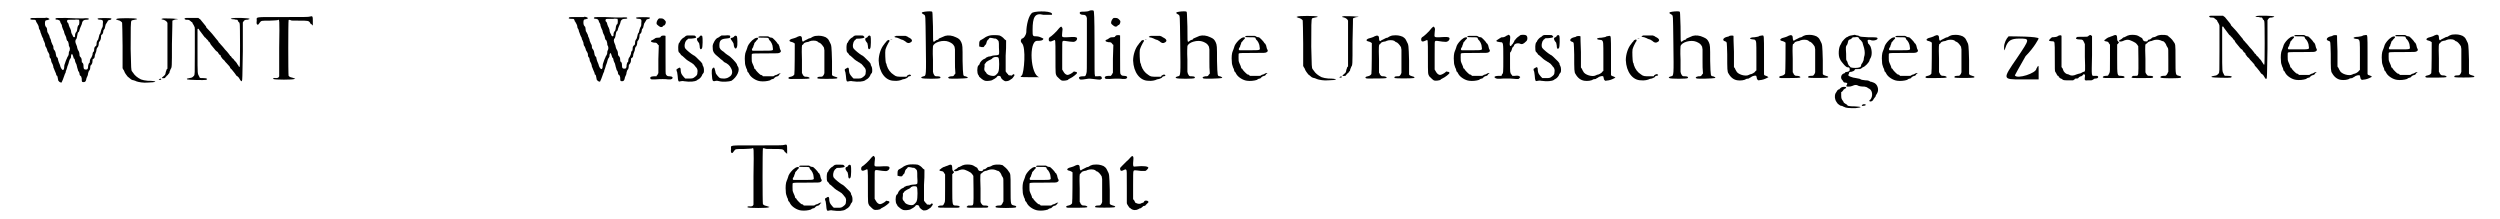<?xml version='1.0' encoding='utf-8'?>
<svg xmlns="http://www.w3.org/2000/svg" xmlns:xlink="http://www.w3.org/1999/xlink" width="548px" height="48px" viewBox="0 0 5483 488" version="1.1">
<defs>
<path id="gl21261" d="M 57 27 C 57 27 50 27 41 27 C 27 27 25 27 24 28 C 22 30 24 31 30 31 C 36 31 35 31 37 37 C 38 37 39 39 39 40 C 40 41 41 43 42 46 C 42 49 43 52 44 53 C 45 54 46 57 46 59 C 47 61 48 64 49 67 C 50 69 51 72 52 73 C 52 75 53 78 54 79 C 55 81 55 82 56 84 C 56 87 57 89 57 90 C 60 94 60 96 61 98 C 61 100 62 102 63 103 C 64 105 65 106 66 109 C 66 114 66 115 69 118 C 69 119 70 121 70 123 C 70 125 72 128 73 130 C 74 132 75 136 75 138 C 76 139 77 143 78 145 C 79 148 81 151 81 152 C 81 154 81 155 82 155 C 84 156 84 158 85 163 C 85 165 86 168 87 168 C 88 170 91 171 93 171 C 94 169 98 160 99 156 C 100 153 101 150 102 149 C 102 147 103 144 104 142 C 105 139 106 136 106 135 C 107 133 108 130 109 127 C 109 125 111 121 111 120 C 112 119 113 117 114 115 C 114 113 114 110 115 109 C 115 108 115 108 116 107 C 116 108 117 108 117 108 C 118 109 118 111 119 113 C 120 115 120 117 120 117 C 121 117 123 119 123 123 C 124 126 125 129 126 130 C 127 132 127 135 128 138 C 129 141 130 144 130 145 C 132 147 133 150 133 151 C 133 154 134 155 135 156 C 137 157 137 158 138 162 C 138 169 138 170 142 170 C 145 170 147 169 148 164 C 148 162 149 160 150 158 C 151 156 152 154 152 151 C 153 148 153 147 154 145 C 156 144 157 140 157 137 C 157 134 157 133 159 132 C 161 129 162 127 162 123 C 162 119 162 119 164 118 C 166 117 167 115 167 111 C 167 110 168 108 169 105 C 170 103 171 100 171 97 C 172 94 172 93 174 92 C 175 90 176 87 176 83 C 176 81 177 80 178 79 C 180 76 181 73 181 69 C 181 66 181 65 183 64 C 184 64 186 60 186 57 C 186 55 187 53 189 51 C 189 50 190 48 191 43 C 191 42 192 40 193 39 C 194 37 195 36 196 34 C 196 33 197 32 202 31 C 204 31 204 29 204 28 C 202 27 175 27 174 28 C 172 30 175 31 181 31 C 185 32 186 33 185 40 C 185 45 185 46 184 48 C 183 49 182 52 181 55 C 180 58 180 61 179 62 C 177 64 177 66 176 70 C 175 73 175 75 174 76 C 172 78 171 81 171 85 C 171 88 171 88 169 90 C 167 91 167 92 166 94 C 166 98 165 102 165 102 C 163 102 162 106 162 109 C 161 112 160 114 159 116 C 157 118 156 121 156 124 C 156 126 156 127 154 128 C 153 130 152 133 152 138 C 151 141 151 142 147 142 C 144 142 142 141 142 136 C 142 132 142 130 140 127 C 138 126 138 126 138 123 C 138 118 137 116 135 114 C 133 112 133 111 133 109 C 133 105 132 102 130 99 C 129 98 129 96 128 94 C 128 92 127 89 126 87 C 123 81 123 76 126 74 C 127 72 127 71 128 66 C 129 61 129 60 130 59 C 132 58 132 57 133 54 C 133 52 135 49 135 48 C 136 46 137 43 138 41 C 139 34 142 31 148 31 C 153 31 155 30 153 28 C 151 28 148 27 141 28 C 127 28 127 28 103 27 C 83 27 81 27 80 28 C 78 30 80 31 85 31 C 86 32 87 32 88 32 C 89 33 89 34 90 35 C 90 36 91 39 92 40 C 93 41 94 43 94 46 C 95 49 96 52 97 54 C 98 55 99 58 99 60 C 100 63 101 66 102 67 C 103 69 104 72 104 74 C 105 76 105 78 106 78 C 108 79 108 82 109 85 C 109 87 109 90 111 92 C 111 93 111 95 112 96 C 111 97 111 99 111 100 C 109 102 109 106 109 108 C 108 111 108 112 106 114 C 106 115 105 117 104 119 C 103 121 102 124 101 127 C 100 130 99 132 99 135 C 99 140 98 143 96 143 C 94 143 91 138 90 134 C 90 132 88 129 87 126 C 86 123 85 120 85 119 C 85 117 84 115 82 114 C 81 112 81 111 80 106 C 80 104 79 102 78 100 C 76 98 75 96 75 95 C 75 93 75 89 73 87 C 72 85 71 82 70 80 C 70 78 69 75 68 73 C 67 72 66 69 66 67 C 65 65 64 63 63 61 C 62 60 61 58 61 55 C 61 52 60 50 60 49 C 57 46 56 44 56 39 C 56 34 57 32 60 32 C 62 32 66 30 66 30 C 67 28 58 25 57 27 M 132 31 C 133 33 133 43 131 43 C 130 43 128 48 128 52 C 127 57 127 57 126 58 C 124 60 123 63 123 66 C 124 70 120 72 118 67 C 118 66 117 64 116 63 C 115 61 114 58 114 55 C 113 52 112 49 111 48 C 111 47 109 44 109 42 C 108 39 108 38 106 37 C 105 35 105 33 106 32 C 106 31 110 31 115 31 C 120 31 123 31 123 31 C 124 30 130 31 132 31 z" fill="black"/><!-- width=213 height=181 -->
<path id="gl21504" d="M 39 21 C 36 22 37 22 42 24 C 45 24 51 28 51 30 C 51 31 52 54 52 81 C 52 98 52 114 52 131 C 53 133 54 135 55 136 C 56 139 58 143 59 144 C 60 145 61 147 62 148 C 63 149 64 151 65 151 C 67 153 69 154 71 156 C 73 157 75 158 77 158 C 79 159 81 159 82 160 C 87 162 99 164 108 163 C 115 163 125 162 125 161 C 125 160 118 159 108 159 C 100 158 99 158 93 156 C 85 152 79 147 76 142 C 75 141 74 139 73 138 C 71 135 71 133 70 88 C 70 42 70 26 72 25 C 73 24 75 24 79 23 C 84 22 85 22 84 21 C 81 19 41 19 39 21 M 143 20 C 137 21 137 22 143 23 C 147 24 151 27 152 30 C 152 31 152 54 152 81 C 152 98 152 115 152 132 C 151 133 151 133 150 134 C 150 136 148 139 148 141 C 147 145 148 145 142 150 C 138 153 139 154 146 153 C 147 153 147 151 148 151 C 148 150 149 149 150 149 C 150 148 151 147 153 146 C 153 145 154 144 156 142 C 156 142 157 140 157 138 C 158 136 159 134 159 133 C 162 129 162 130 162 77 C 163 39 163 26 163 25 C 165 24 169 22 173 22 C 177 22 175 21 171 21 C 164 20 147 20 143 20 M 133 156 C 132 156 133 157 135 157 C 137 157 139 156 138 155 C 138 154 135 154 133 156 z" fill="black"/><!-- width=189 height=175 -->
<path id="gl17920" d="M 11 18 C 6 18 6 21 10 22 C 14 22 18 22 19 24 C 21 25 22 27 23 27 C 24 28 25 28 25 30 C 25 30 27 33 28 35 C 30 39 30 39 30 43 C 30 46 30 69 30 94 C 30 145 30 144 28 147 C 24 151 24 151 18 152 C 13 153 11 153 13 155 C 14 156 52 157 55 156 C 60 154 57 152 48 152 C 41 152 41 152 40 149 C 36 141 36 147 36 93 C 36 66 36 43 36 43 C 37 41 39 42 40 45 C 42 48 45 52 52 61 C 54 62 55 63 55 64 C 56 64 57 66 57 66 C 58 66 58 67 60 69 C 60 70 61 71 61 71 C 62 71 63 72 64 74 C 64 75 66 78 67 79 C 70 83 74 87 76 90 C 77 91 79 93 81 94 C 82 96 84 99 85 100 C 87 100 88 102 88 104 C 89 105 90 107 91 108 C 91 109 94 111 96 113 C 97 115 99 117 100 118 C 106 124 107 126 108 127 C 108 127 109 129 109 130 C 110 130 112 133 114 135 C 118 140 122 145 123 147 C 124 147 124 148 125 148 C 126 149 127 150 128 151 C 129 153 130 154 131 156 C 133 159 134 160 135 158 C 136 156 136 153 137 92 C 137 70 137 49 137 28 C 138 27 138 26 139 25 C 141 22 144 22 147 22 C 150 21 152 21 152 20 C 152 18 116 17 112 19 C 108 20 111 21 118 21 C 120 22 123 22 124 22 C 125 22 125 23 126 24 C 126 25 127 27 129 28 C 129 29 130 30 130 31 C 131 33 131 126 130 127 C 129 127 128 127 127 124 C 126 123 124 120 123 118 C 121 115 118 113 117 111 C 117 110 115 109 114 108 C 114 108 113 107 112 106 C 112 105 111 104 110 103 C 109 103 108 102 108 101 C 106 99 105 96 97 88 C 91 80 88 78 86 75 C 84 73 83 72 83 72 C 83 71 81 68 78 65 C 69 54 67 51 61 45 C 56 40 55 39 55 37 C 54 36 48 28 42 21 C 40 20 39 19 38 18 C 34 18 30 18 26 18 C 19 18 13 18 11 18 z" fill="black"/><!-- width=163 height=169 -->
<path id="gl17921" d="M 132 37 C 130 38 118 38 73 38 C 7 38 14 37 14 46 C 13 52 14 55 16 55 C 18 55 18 54 21 50 C 24 46 24 46 43 46 C 52 46 57 45 60 45 C 65 43 65 38 64 107 C 64 147 64 168 64 170 C 63 173 61 174 57 174 C 52 173 49 175 51 176 C 53 178 96 178 98 176 C 99 176 99 175 100 175 C 99 175 99 175 99 175 C 97 174 95 174 93 173 C 88 172 87 171 85 169 C 84 166 84 48 85 45 C 85 44 87 44 90 45 C 90 46 94 46 108 46 C 128 46 130 46 133 51 C 133 52 135 54 136 54 C 137 55 138 56 139 57 C 139 58 139 54 139 49 C 139 36 139 35 132 37 z" fill="black"/><!-- width=152 height=188 -->
<path id="gl21261" d="M 57 27 C 57 27 50 27 41 27 C 27 27 25 27 24 28 C 22 30 24 31 30 31 C 36 31 35 31 37 37 C 38 37 39 39 39 40 C 40 41 41 43 42 46 C 42 49 43 52 44 53 C 45 54 46 57 46 59 C 47 61 48 64 49 67 C 50 69 51 72 52 73 C 52 75 53 78 54 79 C 55 81 55 82 56 84 C 56 87 57 89 57 90 C 60 94 60 96 61 98 C 61 100 62 102 63 103 C 64 105 65 106 66 109 C 66 114 66 115 69 118 C 69 119 70 121 70 123 C 70 125 72 128 73 130 C 74 132 75 136 75 138 C 76 139 77 143 78 145 C 79 148 81 151 81 152 C 81 154 81 155 82 155 C 84 156 84 158 85 163 C 85 165 86 168 87 168 C 88 170 91 171 93 171 C 94 169 98 160 99 156 C 100 153 101 150 102 149 C 102 147 103 144 104 142 C 105 139 106 136 106 135 C 107 133 108 130 109 127 C 109 125 111 121 111 120 C 112 119 113 117 114 115 C 114 113 114 110 115 109 C 115 108 115 108 116 107 C 116 108 117 108 117 108 C 118 109 118 111 119 113 C 120 115 120 117 120 117 C 121 117 123 119 123 123 C 124 126 125 129 126 130 C 127 132 127 135 128 138 C 129 141 130 144 130 145 C 132 147 133 150 133 151 C 133 154 134 155 135 156 C 137 157 137 158 138 162 C 138 169 138 170 142 170 C 145 170 147 169 148 164 C 148 162 149 160 150 158 C 151 156 152 154 152 151 C 153 148 153 147 154 145 C 156 144 157 140 157 137 C 157 134 157 133 159 132 C 161 129 162 127 162 123 C 162 119 162 119 164 118 C 166 117 167 115 167 111 C 167 110 168 108 169 105 C 170 103 171 100 171 97 C 172 94 172 93 174 92 C 175 90 176 87 176 83 C 176 81 177 80 178 79 C 180 76 181 73 181 69 C 181 66 181 65 183 64 C 184 64 186 60 186 57 C 186 55 187 53 189 51 C 189 50 190 48 191 43 C 191 42 192 40 193 39 C 194 37 195 36 196 34 C 196 33 197 32 202 31 C 204 31 204 29 204 28 C 202 27 175 27 174 28 C 172 30 175 31 181 31 C 185 32 186 33 185 40 C 185 45 185 46 184 48 C 183 49 182 52 181 55 C 180 58 180 61 179 62 C 177 64 177 66 176 70 C 175 73 175 75 174 76 C 172 78 171 81 171 85 C 171 88 171 88 169 90 C 167 91 167 92 166 94 C 166 98 165 102 165 102 C 163 102 162 106 162 109 C 161 112 160 114 159 116 C 157 118 156 121 156 124 C 156 126 156 127 154 128 C 153 130 152 133 152 138 C 151 141 151 142 147 142 C 144 142 142 141 142 136 C 142 132 142 130 140 127 C 138 126 138 126 138 123 C 138 118 137 116 135 114 C 133 112 133 111 133 109 C 133 105 132 102 130 99 C 129 98 129 96 128 94 C 128 92 127 89 126 87 C 123 81 123 76 126 74 C 127 72 127 71 128 66 C 129 61 129 60 130 59 C 132 58 132 57 133 54 C 133 52 135 49 135 48 C 136 46 137 43 138 41 C 139 34 142 31 148 31 C 153 31 155 30 153 28 C 151 28 148 27 141 28 C 127 28 127 28 103 27 C 83 27 81 27 80 28 C 78 30 80 31 85 31 C 86 32 87 32 88 32 C 89 33 89 34 90 35 C 90 36 91 39 92 40 C 93 41 94 43 94 46 C 95 49 96 52 97 54 C 98 55 99 58 99 60 C 100 63 101 66 102 67 C 103 69 104 72 104 74 C 105 76 105 78 106 78 C 108 79 108 82 109 85 C 109 87 109 90 111 92 C 111 93 111 95 112 96 C 111 97 111 99 111 100 C 109 102 109 106 109 108 C 108 111 108 112 106 114 C 106 115 105 117 104 119 C 103 121 102 124 101 127 C 100 130 99 132 99 135 C 99 140 98 143 96 143 C 94 143 91 138 90 134 C 90 132 88 129 87 126 C 86 123 85 120 85 119 C 85 117 84 115 82 114 C 81 112 81 111 80 106 C 80 104 79 102 78 100 C 76 98 75 96 75 95 C 75 93 75 89 73 87 C 72 85 71 82 70 80 C 70 78 69 75 68 73 C 67 72 66 69 66 67 C 65 65 64 63 63 61 C 62 60 61 58 61 55 C 61 52 60 50 60 49 C 57 46 56 44 56 39 C 56 34 57 32 60 32 C 62 32 66 30 66 30 C 67 28 58 25 57 27 M 132 31 C 133 33 133 43 131 43 C 130 43 128 48 128 52 C 127 57 127 57 126 58 C 124 60 123 63 123 66 C 124 70 120 72 118 67 C 118 66 117 64 116 63 C 115 61 114 58 114 55 C 113 52 112 49 111 48 C 111 47 109 44 109 42 C 108 39 108 38 106 37 C 105 35 105 33 106 32 C 106 31 110 31 115 31 C 120 31 123 31 123 31 C 124 30 130 31 132 31 z" fill="black"/><!-- width=213 height=181 -->
<path id="gl17928" d="M 28 3 C 25 4 22 10 22 13 C 22 16 22 16 27 20 C 31 23 33 23 36 21 C 36 20 37 19 38 19 C 41 19 44 12 42 9 C 38 4 36 3 32 3 C 30 3 28 3 28 3 M 33 42 C 32 43 31 44 31 44 C 31 45 30 46 25 46 C 21 46 19 47 18 48 C 16 49 14 51 13 51 C 7 53 9 56 16 57 C 20 57 22 57 24 60 C 25 61 25 62 27 63 C 27 73 26 84 26 94 C 26 105 26 115 26 125 C 25 126 25 127 24 129 C 23 130 22 130 22 132 C 19 132 18 132 16 132 C 9 132 6 135 9 138 C 10 139 11 139 18 139 C 31 138 42 138 48 139 C 54 139 54 139 56 138 C 60 135 57 132 51 132 C 46 132 45 131 43 128 C 42 126 42 126 42 85 C 42 52 42 43 42 42 C 40 41 36 41 33 42 z" fill="black"/><!-- width=66 height=166 -->
<path id="gl18180" d="M 33 7 C 31 7 29 8 28 9 C 27 10 25 12 24 12 C 22 13 17 18 16 21 C 16 22 15 23 15 23 C 12 23 11 42 14 45 C 15 45 16 47 17 48 C 18 50 19 51 19 51 C 19 51 21 52 22 53 C 28 59 33 63 37 65 C 38 66 40 67 42 68 C 43 69 44 70 45 70 C 45 70 51 76 51 77 C 51 77 52 78 53 79 C 55 82 56 85 55 90 C 55 94 54 96 50 99 C 45 103 44 103 36 103 C 33 103 31 103 28 103 C 27 102 26 101 25 100 C 19 93 19 92 18 87 C 18 78 16 77 11 81 C 8 82 8 83 9 87 C 10 88 10 90 11 97 C 12 109 12 111 18 109 C 20 109 22 108 25 109 C 39 111 49 110 54 107 C 55 106 56 105 57 105 C 61 103 65 98 66 94 C 67 93 68 91 69 90 C 70 88 70 79 68 76 C 67 75 66 72 66 70 C 65 69 64 67 63 66 C 52 55 49 52 46 51 C 41 48 31 40 28 36 C 25 32 27 21 30 19 C 30 18 31 17 33 16 C 34 14 34 14 42 14 C 52 13 54 12 51 9 C 49 7 49 7 43 7 C 39 7 35 7 33 7 M 60 9 C 60 10 58 12 57 12 C 53 13 53 17 57 22 C 59 24 59 24 60 30 C 60 37 62 40 65 36 C 67 34 67 12 66 9 C 64 6 62 7 60 9 z" fill="black"/><!-- width=80 height=120 -->
<path id="gl19715" d="M 32 7 C 31 7 30 9 28 9 C 28 10 26 11 24 12 C 19 13 12 25 12 31 C 12 43 13 46 27 57 C 28 58 31 61 33 62 C 34 63 36 64 37 66 C 46 70 50 74 53 80 C 57 87 56 94 51 98 C 45 102 45 102 39 103 C 29 103 28 103 23 97 C 20 93 19 93 18 87 C 16 79 16 78 13 79 C 10 82 9 84 11 103 C 12 109 13 110 20 108 C 22 108 23 108 27 109 C 34 111 49 110 54 108 C 66 100 74 84 68 76 C 67 75 66 72 66 71 C 64 67 52 54 46 51 C 43 49 40 47 36 43 C 34 42 33 41 33 41 C 32 40 30 39 29 37 C 27 34 27 33 27 29 C 27 19 30 15 41 14 C 50 13 51 13 51 10 C 52 7 49 6 40 7 C 37 7 33 7 32 7 M 60 9 C 60 10 58 11 56 12 C 54 12 52 13 52 14 C 52 15 55 19 57 22 C 58 24 59 25 59 28 C 60 36 64 39 66 33 C 68 30 67 10 66 9 C 64 7 62 7 60 9 z" fill="black"/><!-- width=80 height=120 -->
<path id="gl17925" d="M 61 7 C 60 7 58 8 58 8 C 57 10 58 10 68 10 C 79 10 81 10 81 13 C 81 13 82 14 82 15 C 86 18 90 26 90 32 C 91 39 93 39 67 39 C 55 39 45 39 45 39 C 43 38 43 36 45 33 C 46 32 47 30 47 28 C 48 26 49 24 49 22 C 50 21 51 19 52 19 C 52 18 54 16 55 15 C 58 13 58 10 55 10 C 50 11 49 12 44 16 C 37 23 34 28 33 33 C 32 36 31 39 30 41 C 28 45 27 55 28 64 C 28 70 29 72 31 78 C 32 79 33 82 33 83 C 33 85 34 87 35 87 C 36 88 37 90 38 92 C 42 99 53 106 62 107 C 69 108 78 107 84 105 C 86 103 89 102 91 102 C 92 101 94 100 94 99 C 94 99 96 98 97 97 C 102 96 103 95 104 93 C 105 92 105 91 106 91 C 107 91 107 91 107 90 C 107 89 103 90 102 91 C 102 91 100 92 98 93 C 96 93 94 94 93 95 C 92 96 91 96 90 96 C 87 96 84 96 81 96 C 72 96 70 96 68 96 C 67 94 65 93 63 93 C 60 91 54 85 52 82 C 52 81 51 80 49 79 C 49 78 48 76 48 75 C 48 74 46 71 45 68 C 43 63 43 63 43 55 C 43 48 43 46 44 46 C 45 45 54 45 75 45 C 102 45 104 45 106 43 C 108 42 109 40 107 37 C 106 36 106 34 105 31 C 105 28 103 27 103 25 C 102 24 100 23 100 22 C 100 21 90 10 88 10 C 87 10 85 10 83 9 C 82 8 80 7 79 7 C 76 7 73 7 70 7 C 66 7 61 7 61 7 z" fill="black"/><!-- width=121 height=118 -->
<path id="gl17926" d="M 75 13 C 72 13 69 15 68 15 C 67 16 64 17 63 18 C 61 18 58 19 57 20 C 55 21 53 22 51 23 C 50 24 48 24 48 25 C 46 27 44 25 44 19 C 44 13 40 12 34 15 C 33 16 30 17 27 18 C 17 20 13 24 19 26 C 24 27 27 29 28 30 C 28 34 28 97 27 99 C 25 102 23 103 19 104 C 12 105 12 109 19 109 C 34 109 58 109 60 108 C 63 107 59 104 54 104 C 50 104 49 104 46 100 C 46 99 45 97 44 96 C 44 86 44 76 44 66 C 43 37 44 33 45 33 C 46 33 47 32 48 30 C 50 28 51 28 54 27 C 56 27 60 26 61 25 C 66 23 74 23 78 25 C 80 27 82 28 82 28 C 85 28 90 34 93 39 C 93 41 94 43 94 45 C 94 53 94 61 94 70 C 94 79 94 87 94 96 C 94 97 93 98 93 99 C 90 104 90 104 84 104 C 79 104 77 106 79 108 C 80 109 117 109 121 108 C 125 107 123 105 118 104 C 114 103 112 102 111 100 C 111 99 111 89 111 69 C 110 35 110 34 106 27 C 103 21 103 20 97 16 C 90 13 84 12 75 13 z" fill="black"/><!-- width=136 height=121 -->
<path id="gl18180" d="M 33 7 C 31 7 29 8 28 9 C 27 10 25 12 24 12 C 22 13 17 18 16 21 C 16 22 15 23 15 23 C 12 23 11 42 14 45 C 15 45 16 47 17 48 C 18 50 19 51 19 51 C 19 51 21 52 22 53 C 28 59 33 63 37 65 C 38 66 40 67 42 68 C 43 69 44 70 45 70 C 45 70 51 76 51 77 C 51 77 52 78 53 79 C 55 82 56 85 55 90 C 55 94 54 96 50 99 C 45 103 44 103 36 103 C 33 103 31 103 28 103 C 27 102 26 101 25 100 C 19 93 19 92 18 87 C 18 78 16 77 11 81 C 8 82 8 83 9 87 C 10 88 10 90 11 97 C 12 109 12 111 18 109 C 20 109 22 108 25 109 C 39 111 49 110 54 107 C 55 106 56 105 57 105 C 61 103 65 98 66 94 C 67 93 68 91 69 90 C 70 88 70 79 68 76 C 67 75 66 72 66 70 C 65 69 64 67 63 66 C 52 55 49 52 46 51 C 41 48 31 40 28 36 C 25 32 27 21 30 19 C 30 18 31 17 33 16 C 34 14 34 14 42 14 C 52 13 54 12 51 9 C 49 7 49 7 43 7 C 39 7 35 7 33 7 M 60 9 C 60 10 58 12 57 12 C 53 13 53 17 57 22 C 59 24 59 24 60 30 C 60 37 62 40 65 36 C 67 34 67 12 66 9 C 64 6 62 7 60 9 z" fill="black"/><!-- width=80 height=120 -->
<path id="gl18442" d="M 70 6 C 64 8 65 9 72 10 C 74 11 78 12 79 13 C 81 14 84 15 85 15 C 87 16 88 17 90 18 C 94 22 98 23 101 21 C 108 18 106 13 97 9 C 95 7 93 7 91 6 C 88 6 85 6 82 6 C 76 6 72 6 70 6 M 57 13 C 57 14 60 14 62 13 C 63 13 63 13 60 13 C 59 13 57 13 57 13 M 51 16 C 50 16 48 18 48 19 C 46 21 44 23 43 25 C 36 33 31 48 31 61 C 32 87 46 106 65 106 C 72 107 81 105 84 103 C 85 103 87 102 89 102 C 93 100 95 100 96 98 C 96 97 97 97 99 96 C 103 96 104 94 102 93 C 100 91 97 93 94 95 C 94 96 94 96 93 97 C 90 97 87 97 84 97 C 73 97 70 97 65 93 C 57 88 52 81 49 72 C 49 70 48 67 47 66 C 46 63 45 42 46 37 C 47 33 51 24 53 21 C 55 19 56 16 54 15 C 53 15 53 15 51 16 z" fill="black"/><!-- width=117 height=124 -->
<path id="gl20741" d="M 36 4 C 28 5 27 7 33 10 C 38 13 37 8 38 74 C 39 147 39 147 33 148 C 27 150 27 150 29 152 C 31 154 69 154 70 152 C 72 150 70 148 64 148 C 58 148 58 148 55 142 C 55 141 54 139 54 138 C 54 129 54 120 54 111 C 53 92 54 82 54 81 C 56 72 77 66 89 71 C 96 74 99 76 102 82 C 102 84 103 86 103 88 C 103 97 103 106 103 115 C 103 124 103 133 104 142 C 103 142 103 144 102 144 C 100 148 99 148 94 148 C 88 149 86 151 90 153 C 93 154 127 153 130 152 C 132 151 132 151 131 150 C 130 150 128 148 126 148 C 121 147 121 149 120 114 C 120 80 120 79 117 72 C 114 66 112 64 105 61 C 97 57 88 56 81 58 C 72 62 69 63 67 64 C 67 66 64 67 63 67 C 61 67 60 69 59 69 C 58 70 57 71 56 71 C 54 71 54 70 54 37 C 53 6 53 5 52 4 C 51 3 43 3 36 4 z" fill="black"/><!-- width=145 height=181 -->
<path id="gl19720" d="M 42 5 C 37 6 31 9 29 11 C 28 12 25 13 24 14 C 19 16 18 18 18 24 C 18 26 18 28 18 29 C 18 30 19 30 20 30 C 22 31 23 31 27 31 C 28 31 29 30 30 28 C 31 27 32 25 33 25 C 33 24 34 23 34 22 C 35 18 35 18 37 15 C 39 14 40 12 40 12 C 41 10 42 10 48 11 C 51 12 53 12 55 12 C 56 13 57 13 58 14 C 62 18 62 17 62 32 C 63 48 63 48 58 49 C 54 49 46 50 45 51 C 45 51 42 52 40 52 C 37 52 36 54 34 54 C 33 55 31 57 30 57 C 26 58 20 64 19 68 C 19 69 18 71 16 72 C 13 76 13 89 16 93 C 17 94 18 96 18 97 C 21 100 27 105 31 106 C 35 107 43 106 46 105 C 52 102 55 100 57 98 C 58 96 59 95 61 95 C 65 95 66 96 67 100 C 69 103 73 106 76 107 C 82 107 84 106 87 104 C 88 103 90 102 90 102 C 91 102 95 97 96 95 C 97 93 97 93 96 92 C 94 91 94 91 92 93 C 91 94 91 95 88 94 C 84 94 83 94 82 91 C 81 91 80 89 79 88 C 78 87 77 85 77 85 C 77 84 77 69 77 50 C 78 39 78 28 78 16 C 76 15 75 14 74 13 C 71 9 66 6 63 5 C 58 4 46 4 42 5 M 61 55 C 63 56 63 81 61 85 C 61 87 58 91 54 94 C 50 97 37 94 34 89 C 34 88 33 87 31 85 C 29 82 29 81 30 74 C 30 73 30 71 30 69 C 31 68 33 66 34 64 C 39 61 40 60 43 59 C 45 58 47 57 48 55 C 51 54 51 53 55 53 C 60 53 61 54 61 55 z" fill="black"/><!-- width=108 height=126 -->
<path id="gl21505" d="M 33 4 C 24 9 19 33 19 48 C 19 52 14 62 9 62 C 9 62 4 67 9 72 C 19 81 14 139 9 144 C 4 148 4 148 28 148 C 48 148 52 148 48 148 C 28 144 24 67 43 67 C 48 67 57 67 57 62 C 57 62 48 57 43 57 C 33 57 33 57 33 43 C 33 14 38 4 57 9 C 67 9 76 9 76 9 C 81 0 43 0 33 4 z" fill="black"/><!-- width=86 height=158 -->
<path id="gl18181" d="M 45 11 C 40 18 27 30 24 31 C 23 32 22 33 22 36 C 22 41 25 42 33 38 C 37 36 37 34 37 75 C 37 115 37 112 40 118 C 43 121 48 126 50 127 C 54 129 63 127 65 126 C 65 125 67 124 69 123 C 76 120 85 112 85 111 C 85 109 84 108 81 108 C 78 107 78 107 76 109 C 74 111 67 115 64 115 C 61 115 57 112 55 108 C 54 106 53 105 52 103 C 52 93 52 83 52 72 C 52 42 52 41 53 40 C 54 39 54 39 57 39 C 61 40 78 42 79 41 C 83 40 86 36 85 33 C 84 30 79 30 63 31 C 51 31 51 32 52 21 C 53 13 53 12 52 10 C 50 6 49 7 45 11 z" fill="black"/><!-- width=97 height=138 -->
<path id="gl19980" d="M 37 7 C 36 7 33 8 31 9 C 30 9 27 10 22 10 C 14 10 12 10 12 13 C 12 15 15 17 19 17 C 24 17 25 18 27 21 C 27 22 28 24 28 24 C 28 45 28 64 28 84 C 28 141 28 144 27 147 C 25 154 25 154 19 154 C 12 154 9 156 11 159 C 12 162 15 162 27 160 C 33 159 35 159 42 160 C 58 162 58 162 60 160 C 62 159 62 158 61 157 C 61 154 58 153 52 154 C 50 154 48 154 46 154 C 46 153 46 153 46 152 C 45 150 45 145 45 79 C 45 21 44 9 43 8 C 42 7 41 7 37 7 z" fill="black"/><!-- width=72 height=172 -->
<path id="gl17928" d="M 28 3 C 25 4 22 10 22 13 C 22 16 22 16 27 20 C 31 23 33 23 36 21 C 36 20 37 19 38 19 C 41 19 44 12 42 9 C 38 4 36 3 32 3 C 30 3 28 3 28 3 M 33 42 C 32 43 31 44 31 44 C 31 45 30 46 25 46 C 21 46 19 47 18 48 C 16 49 14 51 13 51 C 7 53 9 56 16 57 C 20 57 22 57 24 60 C 25 61 25 62 27 63 C 27 73 26 84 26 94 C 26 105 26 115 26 125 C 25 126 25 127 24 129 C 23 130 22 130 22 132 C 19 132 18 132 16 132 C 9 132 6 135 9 138 C 10 139 11 139 18 139 C 31 138 42 138 48 139 C 54 139 54 139 56 138 C 60 135 57 132 51 132 C 46 132 45 131 43 128 C 42 126 42 126 42 85 C 42 52 42 43 42 42 C 40 41 36 41 33 42 z" fill="black"/><!-- width=66 height=166 -->
<path id="gl18442" d="M 70 6 C 64 8 65 9 72 10 C 74 11 78 12 79 13 C 81 14 84 15 85 15 C 87 16 88 17 90 18 C 94 22 98 23 101 21 C 108 18 106 13 97 9 C 95 7 93 7 91 6 C 88 6 85 6 82 6 C 76 6 72 6 70 6 M 57 13 C 57 14 60 14 62 13 C 63 13 63 13 60 13 C 59 13 57 13 57 13 M 51 16 C 50 16 48 18 48 19 C 46 21 44 23 43 25 C 36 33 31 48 31 61 C 32 87 46 106 65 106 C 72 107 81 105 84 103 C 85 103 87 102 89 102 C 93 100 95 100 96 98 C 96 97 97 97 99 96 C 103 96 104 94 102 93 C 100 91 97 93 94 95 C 94 96 94 96 93 97 C 90 97 87 97 84 97 C 73 97 70 97 65 93 C 57 88 52 81 49 72 C 49 70 48 67 47 66 C 46 63 45 42 46 37 C 47 33 51 24 53 21 C 55 19 56 16 54 15 C 53 15 53 15 51 16 z" fill="black"/><!-- width=117 height=124 -->
<path id="gl20741" d="M 36 4 C 28 5 27 7 33 10 C 38 13 37 8 38 74 C 39 147 39 147 33 148 C 27 150 27 150 29 152 C 31 154 69 154 70 152 C 72 150 70 148 64 148 C 58 148 58 148 55 142 C 55 141 54 139 54 138 C 54 129 54 120 54 111 C 53 92 54 82 54 81 C 56 72 77 66 89 71 C 96 74 99 76 102 82 C 102 84 103 86 103 88 C 103 97 103 106 103 115 C 103 124 103 133 104 142 C 103 142 103 144 102 144 C 100 148 99 148 94 148 C 88 149 86 151 90 153 C 93 154 127 153 130 152 C 132 151 132 151 131 150 C 130 150 128 148 126 148 C 121 147 121 149 120 114 C 120 80 120 79 117 72 C 114 66 112 64 105 61 C 97 57 88 56 81 58 C 72 62 69 63 67 64 C 67 66 64 67 63 67 C 61 67 60 69 59 69 C 58 70 57 71 56 71 C 54 71 54 70 54 37 C 53 6 53 5 52 4 C 51 3 43 3 36 4 z" fill="black"/><!-- width=145 height=181 -->
<path id="gl17925" d="M 61 7 C 60 7 58 8 58 8 C 57 10 58 10 68 10 C 79 10 81 10 81 13 C 81 13 82 14 82 15 C 86 18 90 26 90 32 C 91 39 93 39 67 39 C 55 39 45 39 45 39 C 43 38 43 36 45 33 C 46 32 47 30 47 28 C 48 26 49 24 49 22 C 50 21 51 19 52 19 C 52 18 54 16 55 15 C 58 13 58 10 55 10 C 50 11 49 12 44 16 C 37 23 34 28 33 33 C 32 36 31 39 30 41 C 28 45 27 55 28 64 C 28 70 29 72 31 78 C 32 79 33 82 33 83 C 33 85 34 87 35 87 C 36 88 37 90 38 92 C 42 99 53 106 62 107 C 69 108 78 107 84 105 C 86 103 89 102 91 102 C 92 101 94 100 94 99 C 94 99 96 98 97 97 C 102 96 103 95 104 93 C 105 92 105 91 106 91 C 107 91 107 91 107 90 C 107 89 103 90 102 91 C 102 91 100 92 98 93 C 96 93 94 94 93 95 C 92 96 91 96 90 96 C 87 96 84 96 81 96 C 72 96 70 96 68 96 C 67 94 65 93 63 93 C 60 91 54 85 52 82 C 52 81 51 80 49 79 C 49 78 48 76 48 75 C 48 74 46 71 45 68 C 43 63 43 63 43 55 C 43 48 43 46 44 46 C 45 45 54 45 75 45 C 102 45 104 45 106 43 C 108 42 109 40 107 37 C 106 36 106 34 105 31 C 105 28 103 27 103 25 C 102 24 100 23 100 22 C 100 21 90 10 88 10 C 87 10 85 10 83 9 C 82 8 80 7 79 7 C 76 7 73 7 70 7 C 66 7 61 7 61 7 z" fill="black"/><!-- width=121 height=118 -->
<path id="gl21504" d="M 39 21 C 36 22 37 22 42 24 C 45 24 51 28 51 30 C 51 31 52 54 52 81 C 52 98 52 114 52 131 C 53 133 54 135 55 136 C 56 139 58 143 59 144 C 60 145 61 147 62 148 C 63 149 64 151 65 151 C 67 153 69 154 71 156 C 73 157 75 158 77 158 C 79 159 81 159 82 160 C 87 162 99 164 108 163 C 115 163 125 162 125 161 C 125 160 118 159 108 159 C 100 158 99 158 93 156 C 85 152 79 147 76 142 C 75 141 74 139 73 138 C 71 135 71 133 70 88 C 70 42 70 26 72 25 C 73 24 75 24 79 23 C 84 22 85 22 84 21 C 81 19 41 19 39 21 M 143 20 C 137 21 137 22 143 23 C 147 24 151 27 152 30 C 152 31 152 54 152 81 C 152 98 152 115 152 132 C 151 133 151 133 150 134 C 150 136 148 139 148 141 C 147 145 148 145 142 150 C 138 153 139 154 146 153 C 147 153 147 151 148 151 C 148 150 149 149 150 149 C 150 148 151 147 153 146 C 153 145 154 144 156 142 C 156 142 157 140 157 138 C 158 136 159 134 159 133 C 162 129 162 130 162 77 C 163 39 163 26 163 25 C 165 24 169 22 173 22 C 177 22 175 21 171 21 C 164 20 147 20 143 20 M 133 156 C 132 156 133 157 135 157 C 137 157 139 156 138 155 C 138 154 135 154 133 156 z" fill="black"/><!-- width=189 height=175 -->
<path id="gl17926" d="M 75 13 C 72 13 69 15 68 15 C 67 16 64 17 63 18 C 61 18 58 19 57 20 C 55 21 53 22 51 23 C 50 24 48 24 48 25 C 46 27 44 25 44 19 C 44 13 40 12 34 15 C 33 16 30 17 27 18 C 17 20 13 24 19 26 C 24 27 27 29 28 30 C 28 34 28 97 27 99 C 25 102 23 103 19 104 C 12 105 12 109 19 109 C 34 109 58 109 60 108 C 63 107 59 104 54 104 C 50 104 49 104 46 100 C 46 99 45 97 44 96 C 44 86 44 76 44 66 C 43 37 44 33 45 33 C 46 33 47 32 48 30 C 50 28 51 28 54 27 C 56 27 60 26 61 25 C 66 23 74 23 78 25 C 80 27 82 28 82 28 C 85 28 90 34 93 39 C 93 41 94 43 94 45 C 94 53 94 61 94 70 C 94 79 94 87 94 96 C 94 97 93 98 93 99 C 90 104 90 104 84 104 C 79 104 77 106 79 108 C 80 109 117 109 121 108 C 125 107 123 105 118 104 C 114 103 112 102 111 100 C 111 99 111 89 111 69 C 110 35 110 34 106 27 C 103 21 103 20 97 16 C 90 13 84 12 75 13 z" fill="black"/><!-- width=136 height=121 -->
<path id="gl18181" d="M 45 11 C 40 18 27 30 24 31 C 23 32 22 33 22 36 C 22 41 25 42 33 38 C 37 36 37 34 37 75 C 37 115 37 112 40 118 C 43 121 48 126 50 127 C 54 129 63 127 65 126 C 65 125 67 124 69 123 C 76 120 85 112 85 111 C 85 109 84 108 81 108 C 78 107 78 107 76 109 C 74 111 67 115 64 115 C 61 115 57 112 55 108 C 54 106 53 105 52 103 C 52 93 52 83 52 72 C 52 42 52 41 53 40 C 54 39 54 39 57 39 C 61 40 78 42 79 41 C 83 40 86 36 85 33 C 84 30 79 30 63 31 C 51 31 51 32 52 21 C 53 13 53 12 52 10 C 50 6 49 7 45 11 z" fill="black"/><!-- width=97 height=138 -->
<path id="gl17925" d="M 61 7 C 60 7 58 8 58 8 C 57 10 58 10 68 10 C 79 10 81 10 81 13 C 81 13 82 14 82 15 C 86 18 90 26 90 32 C 91 39 93 39 67 39 C 55 39 45 39 45 39 C 43 38 43 36 45 33 C 46 32 47 30 47 28 C 48 26 49 24 49 22 C 50 21 51 19 52 19 C 52 18 54 16 55 15 C 58 13 58 10 55 10 C 50 11 49 12 44 16 C 37 23 34 28 33 33 C 32 36 31 39 30 41 C 28 45 27 55 28 64 C 28 70 29 72 31 78 C 32 79 33 82 33 83 C 33 85 34 87 35 87 C 36 88 37 90 38 92 C 42 99 53 106 62 107 C 69 108 78 107 84 105 C 86 103 89 102 91 102 C 92 101 94 100 94 99 C 94 99 96 98 97 97 C 102 96 103 95 104 93 C 105 92 105 91 106 91 C 107 91 107 91 107 90 C 107 89 103 90 102 91 C 102 91 100 92 98 93 C 96 93 94 94 93 95 C 92 96 91 96 90 96 C 87 96 84 96 81 96 C 72 96 70 96 68 96 C 67 94 65 93 63 93 C 60 91 54 85 52 82 C 52 81 51 80 49 79 C 49 78 48 76 48 75 C 48 74 46 71 45 68 C 43 63 43 63 43 55 C 43 48 43 46 44 46 C 45 45 54 45 75 45 C 102 45 104 45 106 43 C 108 42 109 40 107 37 C 106 36 106 34 105 31 C 105 28 103 27 103 25 C 102 24 100 23 100 22 C 100 21 90 10 88 10 C 87 10 85 10 83 9 C 82 8 80 7 79 7 C 76 7 73 7 70 7 C 66 7 61 7 61 7 z" fill="black"/><!-- width=121 height=118 -->
<path id="gl18178" d="M 46 21 C 45 21 43 22 42 23 C 41 24 40 24 37 25 C 33 25 32 25 30 27 C 29 27 27 29 25 30 C 19 33 21 35 30 36 C 37 36 37 36 37 71 C 37 105 37 105 34 108 C 34 109 33 110 33 111 C 31 111 29 111 27 111 C 19 111 16 113 18 115 C 21 118 25 118 37 117 C 43 117 46 117 52 117 C 56 117 62 118 65 118 C 67 118 69 118 70 118 C 72 118 72 117 73 116 C 75 114 75 114 74 113 C 72 111 70 110 63 111 C 61 111 59 111 57 111 C 57 110 56 109 55 108 C 52 104 52 104 52 81 C 52 75 52 67 52 60 C 52 59 53 58 54 57 C 55 55 56 53 56 52 C 56 51 57 49 58 47 C 60 46 61 44 61 43 C 62 39 70 37 76 40 C 79 41 82 40 88 34 C 92 31 91 22 88 21 C 86 19 76 19 74 21 C 73 22 72 23 70 24 C 69 25 67 26 64 30 C 63 31 61 33 61 35 C 60 37 58 39 58 40 C 57 41 55 42 55 43 C 55 45 54 45 52 44 C 51 42 51 39 52 31 C 53 23 52 21 51 21 C 49 19 48 19 46 21 z" fill="black"/><!-- width=101 height=128 -->
<path id="gl18180" d="M 33 7 C 31 7 29 8 28 9 C 27 10 25 12 24 12 C 22 13 17 18 16 21 C 16 22 15 23 15 23 C 12 23 11 42 14 45 C 15 45 16 47 17 48 C 18 50 19 51 19 51 C 19 51 21 52 22 53 C 28 59 33 63 37 65 C 38 66 40 67 42 68 C 43 69 44 70 45 70 C 45 70 51 76 51 77 C 51 77 52 78 53 79 C 55 82 56 85 55 90 C 55 94 54 96 50 99 C 45 103 44 103 36 103 C 33 103 31 103 28 103 C 27 102 26 101 25 100 C 19 93 19 92 18 87 C 18 78 16 77 11 81 C 8 82 8 83 9 87 C 10 88 10 90 11 97 C 12 109 12 111 18 109 C 20 109 22 108 25 109 C 39 111 49 110 54 107 C 55 106 56 105 57 105 C 61 103 65 98 66 94 C 67 93 68 91 69 90 C 70 88 70 79 68 76 C 67 75 66 72 66 70 C 65 69 64 67 63 66 C 52 55 49 52 46 51 C 41 48 31 40 28 36 C 25 32 27 21 30 19 C 30 18 31 17 33 16 C 34 14 34 14 42 14 C 52 13 54 12 51 9 C 49 7 49 7 43 7 C 39 7 35 7 33 7 M 60 9 C 60 10 58 12 57 12 C 53 13 53 17 57 22 C 59 24 59 24 60 30 C 60 37 62 40 65 36 C 67 34 67 12 66 9 C 64 6 62 7 60 9 z" fill="black"/><!-- width=80 height=120 -->
<path id="gl21259" d="M 24 7 C 23 8 21 9 19 9 C 10 11 7 17 14 19 C 19 21 18 19 19 48 C 19 82 19 87 22 91 C 27 100 34 105 42 106 C 48 107 58 106 61 103 C 62 103 64 102 67 102 C 69 100 71 100 72 99 C 75 96 84 94 84 97 C 84 98 85 100 85 101 C 85 103 86 104 87 105 C 88 106 88 106 89 106 C 91 106 93 105 96 105 C 102 104 109 100 111 99 C 111 99 109 98 108 97 C 102 95 102 95 101 93 C 101 91 101 72 101 49 C 101 4 101 6 97 6 C 95 6 93 7 91 7 C 89 9 85 9 80 10 C 72 10 69 12 70 13 C 71 14 75 15 78 15 C 79 15 80 15 81 16 C 84 19 84 20 84 53 C 84 63 84 74 84 84 C 82 85 81 87 80 88 C 77 90 76 91 73 92 C 71 92 69 93 67 94 C 60 98 42 93 39 85 C 38 84 37 81 36 79 C 35 78 34 77 34 76 C 34 64 34 53 34 42 C 33 23 33 7 33 7 C 32 6 27 6 24 7 z" fill="black"/><!-- width=123 height=119 -->
<path id="gl18442" d="M 70 6 C 64 8 65 9 72 10 C 74 11 78 12 79 13 C 81 14 84 15 85 15 C 87 16 88 17 90 18 C 94 22 98 23 101 21 C 108 18 106 13 97 9 C 95 7 93 7 91 6 C 88 6 85 6 82 6 C 76 6 72 6 70 6 M 57 13 C 57 14 60 14 62 13 C 63 13 63 13 60 13 C 59 13 57 13 57 13 M 51 16 C 50 16 48 18 48 19 C 46 21 44 23 43 25 C 36 33 31 48 31 61 C 32 87 46 106 65 106 C 72 107 81 105 84 103 C 85 103 87 102 89 102 C 93 100 95 100 96 98 C 96 97 97 97 99 96 C 103 96 104 94 102 93 C 100 91 97 93 94 95 C 94 96 94 96 93 97 C 90 97 87 97 84 97 C 73 97 70 97 65 93 C 57 88 52 81 49 72 C 49 70 48 67 47 66 C 46 63 45 42 46 37 C 47 33 51 24 53 21 C 55 19 56 16 54 15 C 53 15 53 15 51 16 z" fill="black"/><!-- width=117 height=124 -->
<path id="gl20741" d="M 36 4 C 28 5 27 7 33 10 C 38 13 37 8 38 74 C 39 147 39 147 33 148 C 27 150 27 150 29 152 C 31 154 69 154 70 152 C 72 150 70 148 64 148 C 58 148 58 148 55 142 C 55 141 54 139 54 138 C 54 129 54 120 54 111 C 53 92 54 82 54 81 C 56 72 77 66 89 71 C 96 74 99 76 102 82 C 102 84 103 86 103 88 C 103 97 103 106 103 115 C 103 124 103 133 104 142 C 103 142 103 144 102 144 C 100 148 99 148 94 148 C 88 149 86 151 90 153 C 93 154 127 153 130 152 C 132 151 132 151 131 150 C 130 150 128 148 126 148 C 121 147 121 149 120 114 C 120 80 120 79 117 72 C 114 66 112 64 105 61 C 97 57 88 56 81 58 C 72 62 69 63 67 64 C 67 66 64 67 63 67 C 61 67 60 69 59 69 C 58 70 57 71 56 71 C 54 71 54 70 54 37 C 53 6 53 5 52 4 C 51 3 43 3 36 4 z" fill="black"/><!-- width=145 height=181 -->
<path id="gl21259" d="M 24 7 C 23 8 21 9 19 9 C 10 11 7 17 14 19 C 19 21 18 19 19 48 C 19 82 19 87 22 91 C 27 100 34 105 42 106 C 48 107 58 106 61 103 C 62 103 64 102 67 102 C 69 100 71 100 72 99 C 75 96 84 94 84 97 C 84 98 85 100 85 101 C 85 103 86 104 87 105 C 88 106 88 106 89 106 C 91 106 93 105 96 105 C 102 104 109 100 111 99 C 111 99 109 98 108 97 C 102 95 102 95 101 93 C 101 91 101 72 101 49 C 101 4 101 6 97 6 C 95 6 93 7 91 7 C 89 9 85 9 80 10 C 72 10 69 12 70 13 C 71 14 75 15 78 15 C 79 15 80 15 81 16 C 84 19 84 20 84 53 C 84 63 84 74 84 84 C 82 85 81 87 80 88 C 77 90 76 91 73 92 C 71 92 69 93 67 94 C 60 98 42 93 39 85 C 38 84 37 81 36 79 C 35 78 34 77 34 76 C 34 64 34 53 34 42 C 33 23 33 7 33 7 C 32 6 27 6 24 7 z" fill="black"/><!-- width=123 height=119 -->
<path id="gl17926" d="M 75 13 C 72 13 69 15 68 15 C 67 16 64 17 63 18 C 61 18 58 19 57 20 C 55 21 53 22 51 23 C 50 24 48 24 48 25 C 46 27 44 25 44 19 C 44 13 40 12 34 15 C 33 16 30 17 27 18 C 17 20 13 24 19 26 C 24 27 27 29 28 30 C 28 34 28 97 27 99 C 25 102 23 103 19 104 C 12 105 12 109 19 109 C 34 109 58 109 60 108 C 63 107 59 104 54 104 C 50 104 49 104 46 100 C 46 99 45 97 44 96 C 44 86 44 76 44 66 C 43 37 44 33 45 33 C 46 33 47 32 48 30 C 50 28 51 28 54 27 C 56 27 60 26 61 25 C 66 23 74 23 78 25 C 80 27 82 28 82 28 C 85 28 90 34 93 39 C 93 41 94 43 94 45 C 94 53 94 61 94 70 C 94 79 94 87 94 96 C 94 97 93 98 93 99 C 90 104 90 104 84 104 C 79 104 77 106 79 108 C 80 109 117 109 121 108 C 125 107 123 105 118 104 C 114 103 112 102 111 100 C 111 99 111 89 111 69 C 110 35 110 34 106 27 C 103 21 103 20 97 16 C 90 13 84 12 75 13 z" fill="black"/><!-- width=136 height=121 -->
<path id="gl19712" d="M 53 11 C 45 12 43 13 41 14 C 40 15 38 16 37 16 C 34 18 29 23 27 26 C 26 28 25 30 24 32 C 19 38 18 57 22 64 C 24 69 27 72 32 78 C 37 83 38 83 40 83 C 43 83 44 84 44 88 C 44 91 43 92 39 93 C 37 93 35 94 34 94 C 34 96 31 97 30 97 C 24 100 23 108 28 112 C 31 117 31 117 34 117 C 39 118 39 118 38 121 C 35 126 36 126 42 126 C 46 126 48 125 51 124 C 55 122 58 122 61 123 C 64 125 69 126 77 126 C 80 127 82 127 83 128 C 84 129 86 130 88 131 C 95 135 96 148 90 155 C 87 157 87 158 89 159 C 91 160 96 158 97 154 C 98 153 99 151 100 150 C 101 149 102 148 102 146 C 103 145 104 142 105 141 C 110 133 106 120 97 117 C 96 117 93 115 90 115 C 87 113 85 112 79 112 C 71 111 70 111 67 109 C 65 108 61 108 58 107 C 52 106 51 106 46 104 C 40 102 40 100 42 98 C 42 97 43 95 43 94 C 45 93 46 93 48 93 C 51 92 54 91 55 89 C 55 88 56 87 57 87 C 58 87 60 87 61 87 C 67 87 67 87 69 86 C 70 85 72 84 73 83 C 78 82 87 72 88 68 C 88 67 89 64 90 63 C 94 57 94 45 90 36 C 88 33 86 30 85 30 C 85 28 84 27 84 25 C 83 22 85 21 90 22 C 96 25 106 22 106 19 C 106 16 103 16 85 16 C 69 15 69 15 66 14 C 65 13 63 12 60 12 C 56 11 55 10 53 11 M 64 17 C 64 18 66 21 69 23 C 72 27 73 28 73 30 C 73 31 75 36 76 40 C 78 48 78 55 76 60 C 76 61 75 64 75 67 C 73 71 73 73 70 76 C 70 78 69 79 69 80 C 69 82 67 83 62 84 C 55 85 45 84 45 82 C 45 81 43 80 42 79 C 42 78 40 76 40 75 C 39 72 39 70 37 68 C 36 66 36 66 36 53 C 35 37 35 36 38 33 C 39 31 40 28 40 27 C 41 22 42 22 44 21 C 45 21 47 20 48 19 C 50 16 51 16 55 16 C 62 15 63 16 64 17 M 25 128 C 24 129 22 130 21 132 C 19 132 18 133 16 135 C 15 137 14 139 13 140 C 11 142 10 150 12 155 C 12 157 17 164 18 165 C 19 165 20 166 21 167 C 22 168 24 169 27 169 C 28 170 31 171 31 171 C 36 174 43 174 57 174 C 73 172 72 171 54 170 C 49 170 45 170 41 169 C 40 169 40 168 39 168 C 38 166 36 165 34 164 C 33 163 31 162 31 162 C 31 161 30 160 29 158 C 26 154 25 153 25 145 C 25 143 25 141 25 138 C 27 138 27 137 28 136 C 29 135 30 134 30 133 C 31 132 32 132 34 130 C 36 130 36 129 36 128 C 36 126 28 126 25 128 M 73 166 C 72 166 71 167 71 168 C 71 169 71 169 73 169 C 79 169 82 166 79 166 C 78 166 77 165 76 165 C 76 165 75 165 73 166 z" fill="black"/><!-- width=115 height=182 -->
<path id="gl17925" d="M 61 7 C 60 7 58 8 58 8 C 57 10 58 10 68 10 C 79 10 81 10 81 13 C 81 13 82 14 82 15 C 86 18 90 26 90 32 C 91 39 93 39 67 39 C 55 39 45 39 45 39 C 43 38 43 36 45 33 C 46 32 47 30 47 28 C 48 26 49 24 49 22 C 50 21 51 19 52 19 C 52 18 54 16 55 15 C 58 13 58 10 55 10 C 50 11 49 12 44 16 C 37 23 34 28 33 33 C 32 36 31 39 30 41 C 28 45 27 55 28 64 C 28 70 29 72 31 78 C 32 79 33 82 33 83 C 33 85 34 87 35 87 C 36 88 37 90 38 92 C 42 99 53 106 62 107 C 69 108 78 107 84 105 C 86 103 89 102 91 102 C 92 101 94 100 94 99 C 94 99 96 98 97 97 C 102 96 103 95 104 93 C 105 92 105 91 106 91 C 107 91 107 91 107 90 C 107 89 103 90 102 91 C 102 91 100 92 98 93 C 96 93 94 94 93 95 C 92 96 91 96 90 96 C 87 96 84 96 81 96 C 72 96 70 96 68 96 C 67 94 65 93 63 93 C 60 91 54 85 52 82 C 52 81 51 80 49 79 C 49 78 48 76 48 75 C 48 74 46 71 45 68 C 43 63 43 63 43 55 C 43 48 43 46 44 46 C 45 45 54 45 75 45 C 102 45 104 45 106 43 C 108 42 109 40 107 37 C 106 36 106 34 105 31 C 105 28 103 27 103 25 C 102 24 100 23 100 22 C 100 21 90 10 88 10 C 87 10 85 10 83 9 C 82 8 80 7 79 7 C 76 7 73 7 70 7 C 66 7 61 7 61 7 z" fill="black"/><!-- width=121 height=118 -->
<path id="gl17926" d="M 75 13 C 72 13 69 15 68 15 C 67 16 64 17 63 18 C 61 18 58 19 57 20 C 55 21 53 22 51 23 C 50 24 48 24 48 25 C 46 27 44 25 44 19 C 44 13 40 12 34 15 C 33 16 30 17 27 18 C 17 20 13 24 19 26 C 24 27 27 29 28 30 C 28 34 28 97 27 99 C 25 102 23 103 19 104 C 12 105 12 109 19 109 C 34 109 58 109 60 108 C 63 107 59 104 54 104 C 50 104 49 104 46 100 C 46 99 45 97 44 96 C 44 86 44 76 44 66 C 43 37 44 33 45 33 C 46 33 47 32 48 30 C 50 28 51 28 54 27 C 56 27 60 26 61 25 C 66 23 74 23 78 25 C 80 27 82 28 82 28 C 85 28 90 34 93 39 C 93 41 94 43 94 45 C 94 53 94 61 94 70 C 94 79 94 87 94 96 C 94 97 93 98 93 99 C 90 104 90 104 84 104 C 79 104 77 106 79 108 C 80 109 117 109 121 108 C 125 107 123 105 118 104 C 114 103 112 102 111 100 C 111 99 111 89 111 69 C 110 35 110 34 106 27 C 103 21 103 20 97 16 C 90 13 84 12 75 13 z" fill="black"/><!-- width=136 height=121 -->
<path id="gl21506" d="M 14 4 C 9 9 4 19 4 28 C 4 38 4 38 9 24 C 14 14 19 9 38 9 C 62 9 62 9 33 52 C 0 100 0 100 43 100 C 57 100 72 100 81 100 C 81 91 81 86 81 81 C 81 67 81 67 76 76 C 76 86 33 100 28 91 C 28 91 38 72 52 48 C 72 28 81 9 81 9 C 81 4 24 4 14 4 z" fill="black"/><!-- width=91 height=105 -->
<path id="gl17932" d="M 29 3 C 28 3 26 4 25 5 C 24 6 19 7 13 7 C 12 7 6 13 6 14 C 6 15 9 16 14 16 C 19 17 19 14 19 50 C 19 78 19 82 20 84 C 21 85 22 87 23 89 C 24 91 25 93 26 93 C 27 93 28 94 28 96 C 30 97 31 98 32 99 C 33 99 34 100 35 100 C 37 103 40 103 50 103 C 54 103 57 103 60 103 C 61 102 61 102 63 101 C 64 99 65 99 67 99 C 70 99 71 99 73 96 C 75 95 76 94 78 94 C 79 93 80 93 82 91 C 84 88 84 88 85 90 C 86 91 87 91 86 96 C 85 103 86 104 93 103 C 95 103 99 103 100 103 C 102 103 103 102 105 101 C 107 99 108 99 110 99 C 115 99 117 96 115 94 C 114 93 113 93 109 93 C 100 93 101 98 102 47 C 102 33 102 18 102 4 C 101 4 100 3 100 3 C 99 1 96 2 93 5 C 91 6 90 6 80 6 C 70 6 69 6 68 7 C 64 10 67 12 75 12 C 81 12 82 13 84 18 C 85 19 85 21 86 22 C 86 31 86 42 86 51 C 87 83 87 83 84 84 C 82 84 81 85 79 86 C 78 87 75 88 74 88 C 73 88 70 89 67 90 C 61 93 55 93 52 91 C 50 90 48 89 46 89 C 43 88 39 84 38 81 C 37 79 37 77 36 76 C 35 75 34 74 34 73 C 34 62 34 51 34 39 C 34 20 34 4 34 4 C 34 3 31 2 29 3 z" fill="black"/><!-- width=123 height=113 -->
<path id="gl17923" d="M 72 11 C 70 12 67 12 66 13 C 64 14 62 15 60 16 C 58 16 57 17 56 18 C 55 19 54 20 52 21 C 43 25 51 28 60 23 C 66 21 70 21 76 24 C 78 25 81 26 82 27 C 85 28 88 31 91 36 C 91 38 92 92 91 97 C 90 102 90 102 84 102 C 79 102 79 102 78 103 C 77 104 76 105 76 105 C 76 105 76 106 77 106 C 78 107 80 107 100 107 C 122 107 124 107 124 105 C 125 103 122 102 117 102 C 112 102 112 102 109 98 C 108 97 108 96 107 94 C 107 84 107 74 107 64 C 106 31 106 31 110 30 C 111 29 112 28 112 28 C 112 27 113 27 117 25 C 119 25 122 24 124 23 C 129 21 136 21 141 23 C 143 24 145 25 147 25 C 150 27 153 31 154 35 C 155 36 156 39 157 40 C 158 42 158 43 158 67 C 158 76 158 84 158 93 C 157 94 157 95 156 97 C 153 102 153 102 147 102 C 142 102 139 104 141 106 C 143 108 184 108 186 106 C 187 104 187 103 182 102 C 174 100 174 102 174 64 C 174 29 174 32 169 25 C 167 21 160 15 156 12 C 150 10 136 10 131 14 C 129 15 127 16 125 16 C 123 16 122 17 121 18 C 120 19 118 20 117 21 C 114 21 112 22 112 24 C 112 25 109 26 106 25 C 103 25 103 24 101 21 C 100 18 100 18 96 16 C 94 15 91 13 91 13 C 88 11 79 10 72 11 M 34 13 C 31 14 28 15 26 16 C 24 16 22 18 20 19 C 19 20 18 21 16 22 C 15 24 15 24 18 25 C 24 26 24 26 26 30 C 27 31 28 32 28 33 C 28 43 28 53 28 63 C 28 90 28 93 27 95 C 27 96 26 97 25 99 C 24 102 23 102 19 102 C 16 102 12 103 12 105 C 12 107 16 107 37 107 C 58 107 58 107 60 106 C 60 105 60 105 61 105 C 60 104 60 104 59 103 C 58 103 56 102 53 102 C 44 102 44 103 44 64 C 44 53 44 43 44 32 C 45 31 46 31 46 30 C 47 29 48 28 48 28 C 48 27 47 27 46 25 C 45 24 44 24 44 19 C 44 11 42 9 34 13 z" fill="black"/><!-- width=198 height=115 -->
<path id="gl17920" d="M 11 18 C 6 18 6 21 10 22 C 14 22 18 22 19 24 C 21 25 22 27 23 27 C 24 28 25 28 25 30 C 25 30 27 33 28 35 C 30 39 30 39 30 43 C 30 46 30 69 30 94 C 30 145 30 144 28 147 C 24 151 24 151 18 152 C 13 153 11 153 13 155 C 14 156 52 157 55 156 C 60 154 57 152 48 152 C 41 152 41 152 40 149 C 36 141 36 147 36 93 C 36 66 36 43 36 43 C 37 41 39 42 40 45 C 42 48 45 52 52 61 C 54 62 55 63 55 64 C 56 64 57 66 57 66 C 58 66 58 67 60 69 C 60 70 61 71 61 71 C 62 71 63 72 64 74 C 64 75 66 78 67 79 C 70 83 74 87 76 90 C 77 91 79 93 81 94 C 82 96 84 99 85 100 C 87 100 88 102 88 104 C 89 105 90 107 91 108 C 91 109 94 111 96 113 C 97 115 99 117 100 118 C 106 124 107 126 108 127 C 108 127 109 129 109 130 C 110 130 112 133 114 135 C 118 140 122 145 123 147 C 124 147 124 148 125 148 C 126 149 127 150 128 151 C 129 153 130 154 131 156 C 133 159 134 160 135 158 C 136 156 136 153 137 92 C 137 70 137 49 137 28 C 138 27 138 26 139 25 C 141 22 144 22 147 22 C 150 21 152 21 152 20 C 152 18 116 17 112 19 C 108 20 111 21 118 21 C 120 22 123 22 124 22 C 125 22 125 23 126 24 C 126 25 127 27 129 28 C 129 29 130 30 130 31 C 131 33 131 126 130 127 C 129 127 128 127 127 124 C 126 123 124 120 123 118 C 121 115 118 113 117 111 C 117 110 115 109 114 108 C 114 108 113 107 112 106 C 112 105 111 104 110 103 C 109 103 108 102 108 101 C 106 99 105 96 97 88 C 91 80 88 78 86 75 C 84 73 83 72 83 72 C 83 71 81 68 78 65 C 69 54 67 51 61 45 C 56 40 55 39 55 37 C 54 36 48 28 42 21 C 40 20 39 19 38 18 C 34 18 30 18 26 18 C 19 18 13 18 11 18 z" fill="black"/><!-- width=163 height=169 -->
<path id="gl17925" d="M 61 7 C 60 7 58 8 58 8 C 57 10 58 10 68 10 C 79 10 81 10 81 13 C 81 13 82 14 82 15 C 86 18 90 26 90 32 C 91 39 93 39 67 39 C 55 39 45 39 45 39 C 43 38 43 36 45 33 C 46 32 47 30 47 28 C 48 26 49 24 49 22 C 50 21 51 19 52 19 C 52 18 54 16 55 15 C 58 13 58 10 55 10 C 50 11 49 12 44 16 C 37 23 34 28 33 33 C 32 36 31 39 30 41 C 28 45 27 55 28 64 C 28 70 29 72 31 78 C 32 79 33 82 33 83 C 33 85 34 87 35 87 C 36 88 37 90 38 92 C 42 99 53 106 62 107 C 69 108 78 107 84 105 C 86 103 89 102 91 102 C 92 101 94 100 94 99 C 94 99 96 98 97 97 C 102 96 103 95 104 93 C 105 92 105 91 106 91 C 107 91 107 91 107 90 C 107 89 103 90 102 91 C 102 91 100 92 98 93 C 96 93 94 94 93 95 C 92 96 91 96 90 96 C 87 96 84 96 81 96 C 72 96 70 96 68 96 C 67 94 65 93 63 93 C 60 91 54 85 52 82 C 52 81 51 80 49 79 C 49 78 48 76 48 75 C 48 74 46 71 45 68 C 43 63 43 63 43 55 C 43 48 43 46 44 46 C 45 45 54 45 75 45 C 102 45 104 45 106 43 C 108 42 109 40 107 37 C 106 36 106 34 105 31 C 105 28 103 27 103 25 C 102 24 100 23 100 22 C 100 21 90 10 88 10 C 87 10 85 10 83 9 C 82 8 80 7 79 7 C 76 7 73 7 70 7 C 66 7 61 7 61 7 z" fill="black"/><!-- width=121 height=118 -->
<path id="gl21259" d="M 24 7 C 23 8 21 9 19 9 C 10 11 7 17 14 19 C 19 21 18 19 19 48 C 19 82 19 87 22 91 C 27 100 34 105 42 106 C 48 107 58 106 61 103 C 62 103 64 102 67 102 C 69 100 71 100 72 99 C 75 96 84 94 84 97 C 84 98 85 100 85 101 C 85 103 86 104 87 105 C 88 106 88 106 89 106 C 91 106 93 105 96 105 C 102 104 109 100 111 99 C 111 99 109 98 108 97 C 102 95 102 95 101 93 C 101 91 101 72 101 49 C 101 4 101 6 97 6 C 95 6 93 7 91 7 C 89 9 85 9 80 10 C 72 10 69 12 70 13 C 71 14 75 15 78 15 C 79 15 80 15 81 16 C 84 19 84 20 84 53 C 84 63 84 74 84 84 C 82 85 81 87 80 88 C 77 90 76 91 73 92 C 71 92 69 93 67 94 C 60 98 42 93 39 85 C 38 84 37 81 36 79 C 35 78 34 77 34 76 C 34 64 34 53 34 42 C 33 23 33 7 33 7 C 32 6 27 6 24 7 z" fill="black"/><!-- width=123 height=119 -->
<path id="gl17925" d="M 61 7 C 60 7 58 8 58 8 C 57 10 58 10 68 10 C 79 10 81 10 81 13 C 81 13 82 14 82 15 C 86 18 90 26 90 32 C 91 39 93 39 67 39 C 55 39 45 39 45 39 C 43 38 43 36 45 33 C 46 32 47 30 47 28 C 48 26 49 24 49 22 C 50 21 51 19 52 19 C 52 18 54 16 55 15 C 58 13 58 10 55 10 C 50 11 49 12 44 16 C 37 23 34 28 33 33 C 32 36 31 39 30 41 C 28 45 27 55 28 64 C 28 70 29 72 31 78 C 32 79 33 82 33 83 C 33 85 34 87 35 87 C 36 88 37 90 38 92 C 42 99 53 106 62 107 C 69 108 78 107 84 105 C 86 103 89 102 91 102 C 92 101 94 100 94 99 C 94 99 96 98 97 97 C 102 96 103 95 104 93 C 105 92 105 91 106 91 C 107 91 107 91 107 90 C 107 89 103 90 102 91 C 102 91 100 92 98 93 C 96 93 94 94 93 95 C 92 96 91 96 90 96 C 87 96 84 96 81 96 C 72 96 70 96 68 96 C 67 94 65 93 63 93 C 60 91 54 85 52 82 C 52 81 51 80 49 79 C 49 78 48 76 48 75 C 48 74 46 71 45 68 C 43 63 43 63 43 55 C 43 48 43 46 44 46 C 45 45 54 45 75 45 C 102 45 104 45 106 43 C 108 42 109 40 107 37 C 106 36 106 34 105 31 C 105 28 103 27 103 25 C 102 24 100 23 100 22 C 100 21 90 10 88 10 C 87 10 85 10 83 9 C 82 8 80 7 79 7 C 76 7 73 7 70 7 C 66 7 61 7 61 7 z" fill="black"/><!-- width=121 height=118 -->
<path id="gl17926" d="M 75 13 C 72 13 69 15 68 15 C 67 16 64 17 63 18 C 61 18 58 19 57 20 C 55 21 53 22 51 23 C 50 24 48 24 48 25 C 46 27 44 25 44 19 C 44 13 40 12 34 15 C 33 16 30 17 27 18 C 17 20 13 24 19 26 C 24 27 27 29 28 30 C 28 34 28 97 27 99 C 25 102 23 103 19 104 C 12 105 12 109 19 109 C 34 109 58 109 60 108 C 63 107 59 104 54 104 C 50 104 49 104 46 100 C 46 99 45 97 44 96 C 44 86 44 76 44 66 C 43 37 44 33 45 33 C 46 33 47 32 48 30 C 50 28 51 28 54 27 C 56 27 60 26 61 25 C 66 23 74 23 78 25 C 80 27 82 28 82 28 C 85 28 90 34 93 39 C 93 41 94 43 94 45 C 94 53 94 61 94 70 C 94 79 94 87 94 96 C 94 97 93 98 93 99 C 90 104 90 104 84 104 C 79 104 77 106 79 108 C 80 109 117 109 121 108 C 125 107 123 105 118 104 C 114 103 112 102 111 100 C 111 99 111 89 111 69 C 110 35 110 34 106 27 C 103 21 103 20 97 16 C 90 13 84 12 75 13 z" fill="black"/><!-- width=136 height=121 -->
<path id="gl17921" d="M 132 37 C 130 38 118 38 73 38 C 7 38 14 37 14 46 C 13 52 14 55 16 55 C 18 55 18 54 21 50 C 24 46 24 46 43 46 C 52 46 57 45 60 45 C 65 43 65 38 64 107 C 64 147 64 168 64 170 C 63 173 61 174 57 174 C 52 173 49 175 51 176 C 53 178 96 178 98 176 C 99 176 99 175 100 175 C 99 175 99 175 99 175 C 97 174 95 174 93 173 C 88 172 87 171 85 169 C 84 166 84 48 85 45 C 85 44 87 44 90 45 C 90 46 94 46 108 46 C 128 46 130 46 133 51 C 133 52 135 54 136 54 C 137 55 138 56 139 57 C 139 58 139 54 139 49 C 139 36 139 35 132 37 z" fill="black"/><!-- width=152 height=188 -->
<path id="gl17925" d="M 61 7 C 60 7 58 8 58 8 C 57 10 58 10 68 10 C 79 10 81 10 81 13 C 81 13 82 14 82 15 C 86 18 90 26 90 32 C 91 39 93 39 67 39 C 55 39 45 39 45 39 C 43 38 43 36 45 33 C 46 32 47 30 47 28 C 48 26 49 24 49 22 C 50 21 51 19 52 19 C 52 18 54 16 55 15 C 58 13 58 10 55 10 C 50 11 49 12 44 16 C 37 23 34 28 33 33 C 32 36 31 39 30 41 C 28 45 27 55 28 64 C 28 70 29 72 31 78 C 32 79 33 82 33 83 C 33 85 34 87 35 87 C 36 88 37 90 38 92 C 42 99 53 106 62 107 C 69 108 78 107 84 105 C 86 103 89 102 91 102 C 92 101 94 100 94 99 C 94 99 96 98 97 97 C 102 96 103 95 104 93 C 105 92 105 91 106 91 C 107 91 107 91 107 90 C 107 89 103 90 102 91 C 102 91 100 92 98 93 C 96 93 94 94 93 95 C 92 96 91 96 90 96 C 87 96 84 96 81 96 C 72 96 70 96 68 96 C 67 94 65 93 63 93 C 60 91 54 85 52 82 C 52 81 51 80 49 79 C 49 78 48 76 48 75 C 48 74 46 71 45 68 C 43 63 43 63 43 55 C 43 48 43 46 44 46 C 45 45 54 45 75 45 C 102 45 104 45 106 43 C 108 42 109 40 107 37 C 106 36 106 34 105 31 C 105 28 103 27 103 25 C 102 24 100 23 100 22 C 100 21 90 10 88 10 C 87 10 85 10 83 9 C 82 8 80 7 79 7 C 76 7 73 7 70 7 C 66 7 61 7 61 7 z" fill="black"/><!-- width=121 height=118 -->
<path id="gl18180" d="M 33 7 C 31 7 29 8 28 9 C 27 10 25 12 24 12 C 22 13 17 18 16 21 C 16 22 15 23 15 23 C 12 23 11 42 14 45 C 15 45 16 47 17 48 C 18 50 19 51 19 51 C 19 51 21 52 22 53 C 28 59 33 63 37 65 C 38 66 40 67 42 68 C 43 69 44 70 45 70 C 45 70 51 76 51 77 C 51 77 52 78 53 79 C 55 82 56 85 55 90 C 55 94 54 96 50 99 C 45 103 44 103 36 103 C 33 103 31 103 28 103 C 27 102 26 101 25 100 C 19 93 19 92 18 87 C 18 78 16 77 11 81 C 8 82 8 83 9 87 C 10 88 10 90 11 97 C 12 109 12 111 18 109 C 20 109 22 108 25 109 C 39 111 49 110 54 107 C 55 106 56 105 57 105 C 61 103 65 98 66 94 C 67 93 68 91 69 90 C 70 88 70 79 68 76 C 67 75 66 72 66 70 C 65 69 64 67 63 66 C 52 55 49 52 46 51 C 41 48 31 40 28 36 C 25 32 27 21 30 19 C 30 18 31 17 33 16 C 34 14 34 14 42 14 C 52 13 54 12 51 9 C 49 7 49 7 43 7 C 39 7 35 7 33 7 M 60 9 C 60 10 58 12 57 12 C 53 13 53 17 57 22 C 59 24 59 24 60 30 C 60 37 62 40 65 36 C 67 34 67 12 66 9 C 64 6 62 7 60 9 z" fill="black"/><!-- width=80 height=120 -->
<path id="gl18181" d="M 45 11 C 40 18 27 30 24 31 C 23 32 22 33 22 36 C 22 41 25 42 33 38 C 37 36 37 34 37 75 C 37 115 37 112 40 118 C 43 121 48 126 50 127 C 54 129 63 127 65 126 C 65 125 67 124 69 123 C 76 120 85 112 85 111 C 85 109 84 108 81 108 C 78 107 78 107 76 109 C 74 111 67 115 64 115 C 61 115 57 112 55 108 C 54 106 53 105 52 103 C 52 93 52 83 52 72 C 52 42 52 41 53 40 C 54 39 54 39 57 39 C 61 40 78 42 79 41 C 83 40 86 36 85 33 C 84 30 79 30 63 31 C 51 31 51 32 52 21 C 53 13 53 12 52 10 C 50 6 49 7 45 11 z" fill="black"/><!-- width=97 height=138 -->
<path id="gl19720" d="M 42 5 C 37 6 31 9 29 11 C 28 12 25 13 24 14 C 19 16 18 18 18 24 C 18 26 18 28 18 29 C 18 30 19 30 20 30 C 22 31 23 31 27 31 C 28 31 29 30 30 28 C 31 27 32 25 33 25 C 33 24 34 23 34 22 C 35 18 35 18 37 15 C 39 14 40 12 40 12 C 41 10 42 10 48 11 C 51 12 53 12 55 12 C 56 13 57 13 58 14 C 62 18 62 17 62 32 C 63 48 63 48 58 49 C 54 49 46 50 45 51 C 45 51 42 52 40 52 C 37 52 36 54 34 54 C 33 55 31 57 30 57 C 26 58 20 64 19 68 C 19 69 18 71 16 72 C 13 76 13 89 16 93 C 17 94 18 96 18 97 C 21 100 27 105 31 106 C 35 107 43 106 46 105 C 52 102 55 100 57 98 C 58 96 59 95 61 95 C 65 95 66 96 67 100 C 69 103 73 106 76 107 C 82 107 84 106 87 104 C 88 103 90 102 90 102 C 91 102 95 97 96 95 C 97 93 97 93 96 92 C 94 91 94 91 92 93 C 91 94 91 95 88 94 C 84 94 83 94 82 91 C 81 91 80 89 79 88 C 78 87 77 85 77 85 C 77 84 77 69 77 50 C 78 39 78 28 78 16 C 76 15 75 14 74 13 C 71 9 66 6 63 5 C 58 4 46 4 42 5 M 61 55 C 63 56 63 81 61 85 C 61 87 58 91 54 94 C 50 97 37 94 34 89 C 34 88 33 87 31 85 C 29 82 29 81 30 74 C 30 73 30 71 30 69 C 31 68 33 66 34 64 C 39 61 40 60 43 59 C 45 58 47 57 48 55 C 51 54 51 53 55 53 C 60 53 61 54 61 55 z" fill="black"/><!-- width=108 height=126 -->
<path id="gl17923" d="M 72 11 C 70 12 67 12 66 13 C 64 14 62 15 60 16 C 58 16 57 17 56 18 C 55 19 54 20 52 21 C 43 25 51 28 60 23 C 66 21 70 21 76 24 C 78 25 81 26 82 27 C 85 28 88 31 91 36 C 91 38 92 92 91 97 C 90 102 90 102 84 102 C 79 102 79 102 78 103 C 77 104 76 105 76 105 C 76 105 76 106 77 106 C 78 107 80 107 100 107 C 122 107 124 107 124 105 C 125 103 122 102 117 102 C 112 102 112 102 109 98 C 108 97 108 96 107 94 C 107 84 107 74 107 64 C 106 31 106 31 110 30 C 111 29 112 28 112 28 C 112 27 113 27 117 25 C 119 25 122 24 124 23 C 129 21 136 21 141 23 C 143 24 145 25 147 25 C 150 27 153 31 154 35 C 155 36 156 39 157 40 C 158 42 158 43 158 67 C 158 76 158 84 158 93 C 157 94 157 95 156 97 C 153 102 153 102 147 102 C 142 102 139 104 141 106 C 143 108 184 108 186 106 C 187 104 187 103 182 102 C 174 100 174 102 174 64 C 174 29 174 32 169 25 C 167 21 160 15 156 12 C 150 10 136 10 131 14 C 129 15 127 16 125 16 C 123 16 122 17 121 18 C 120 19 118 20 117 21 C 114 21 112 22 112 24 C 112 25 109 26 106 25 C 103 25 103 24 101 21 C 100 18 100 18 96 16 C 94 15 91 13 91 13 C 88 11 79 10 72 11 M 34 13 C 31 14 28 15 26 16 C 24 16 22 18 20 19 C 19 20 18 21 16 22 C 15 24 15 24 18 25 C 24 26 24 26 26 30 C 27 31 28 32 28 33 C 28 43 28 53 28 63 C 28 90 28 93 27 95 C 27 96 26 97 25 99 C 24 102 23 102 19 102 C 16 102 12 103 12 105 C 12 107 16 107 37 107 C 58 107 58 107 60 106 C 60 105 60 105 61 105 C 60 104 60 104 59 103 C 58 103 56 102 53 102 C 44 102 44 103 44 64 C 44 53 44 43 44 32 C 45 31 46 31 46 30 C 47 29 48 28 48 28 C 48 27 47 27 46 25 C 45 24 44 24 44 19 C 44 11 42 9 34 13 z" fill="black"/><!-- width=198 height=115 -->
<path id="gl17925" d="M 61 7 C 60 7 58 8 58 8 C 57 10 58 10 68 10 C 79 10 81 10 81 13 C 81 13 82 14 82 15 C 86 18 90 26 90 32 C 91 39 93 39 67 39 C 55 39 45 39 45 39 C 43 38 43 36 45 33 C 46 32 47 30 47 28 C 48 26 49 24 49 22 C 50 21 51 19 52 19 C 52 18 54 16 55 15 C 58 13 58 10 55 10 C 50 11 49 12 44 16 C 37 23 34 28 33 33 C 32 36 31 39 30 41 C 28 45 27 55 28 64 C 28 70 29 72 31 78 C 32 79 33 82 33 83 C 33 85 34 87 35 87 C 36 88 37 90 38 92 C 42 99 53 106 62 107 C 69 108 78 107 84 105 C 86 103 89 102 91 102 C 92 101 94 100 94 99 C 94 99 96 98 97 97 C 102 96 103 95 104 93 C 105 92 105 91 106 91 C 107 91 107 91 107 90 C 107 89 103 90 102 91 C 102 91 100 92 98 93 C 96 93 94 94 93 95 C 92 96 91 96 90 96 C 87 96 84 96 81 96 C 72 96 70 96 68 96 C 67 94 65 93 63 93 C 60 91 54 85 52 82 C 52 81 51 80 49 79 C 49 78 48 76 48 75 C 48 74 46 71 45 68 C 43 63 43 63 43 55 C 43 48 43 46 44 46 C 45 45 54 45 75 45 C 102 45 104 45 106 43 C 108 42 109 40 107 37 C 106 36 106 34 105 31 C 105 28 103 27 103 25 C 102 24 100 23 100 22 C 100 21 90 10 88 10 C 87 10 85 10 83 9 C 82 8 80 7 79 7 C 76 7 73 7 70 7 C 66 7 61 7 61 7 z" fill="black"/><!-- width=121 height=118 -->
<path id="gl17926" d="M 75 13 C 72 13 69 15 68 15 C 67 16 64 17 63 18 C 61 18 58 19 57 20 C 55 21 53 22 51 23 C 50 24 48 24 48 25 C 46 27 44 25 44 19 C 44 13 40 12 34 15 C 33 16 30 17 27 18 C 17 20 13 24 19 26 C 24 27 27 29 28 30 C 28 34 28 97 27 99 C 25 102 23 103 19 104 C 12 105 12 109 19 109 C 34 109 58 109 60 108 C 63 107 59 104 54 104 C 50 104 49 104 46 100 C 46 99 45 97 44 96 C 44 86 44 76 44 66 C 43 37 44 33 45 33 C 46 33 47 32 48 30 C 50 28 51 28 54 27 C 56 27 60 26 61 25 C 66 23 74 23 78 25 C 80 27 82 28 82 28 C 85 28 90 34 93 39 C 93 41 94 43 94 45 C 94 53 94 61 94 70 C 94 79 94 87 94 96 C 94 97 93 98 93 99 C 90 104 90 104 84 104 C 79 104 77 106 79 108 C 80 109 117 109 121 108 C 125 107 123 105 118 104 C 114 103 112 102 111 100 C 111 99 111 89 111 69 C 110 35 110 34 106 27 C 103 21 103 20 97 16 C 90 13 84 12 75 13 z" fill="black"/><!-- width=136 height=121 -->
<path id="gl18182" d="M 42 10 C 40 12 37 16 34 18 C 31 21 27 25 24 28 C 19 33 19 33 19 35 C 19 40 22 41 27 38 C 31 36 32 36 33 38 C 34 40 34 40 34 78 C 34 96 34 111 34 112 C 34 114 40 122 40 122 C 41 122 42 123 43 124 C 48 128 55 128 60 125 C 61 124 63 123 65 123 C 66 122 68 121 69 120 C 69 120 70 118 72 118 C 74 118 76 117 76 116 C 77 115 78 114 79 113 C 79 113 80 112 81 111 C 84 109 81 106 77 106 C 74 106 73 107 72 109 C 72 110 70 111 69 111 C 68 111 67 112 66 112 C 63 115 52 112 52 109 C 52 108 51 107 50 105 C 49 105 49 103 48 103 C 48 93 48 82 48 72 C 48 53 48 41 49 40 C 50 38 51 38 66 40 C 70 40 75 40 75 40 C 77 40 82 34 82 33 C 82 30 73 28 54 30 C 48 31 48 30 48 23 C 49 14 49 9 48 8 C 46 6 46 6 42 10 z" fill="black"/><!-- width=90 height=136 -->
</defs>
<use xlink:href="#gl21261" x="0" y="13"/>
<use xlink:href="#gl21504" x="177" y="21"/>
<use xlink:href="#gl17920" x="360" y="22"/>
<use xlink:href="#gl17921" x="514" y="0"/>
<use xlink:href="#gl21261" x="1200" y="11"/>
<use xlink:href="#gl17928" x="1397" y="38"/>
<use xlink:href="#gl18180" x="1455" y="72"/>
<use xlink:href="#gl19715" x="1532" y="72"/>
<use xlink:href="#gl17925" x="1588" y="74"/>
<use xlink:href="#gl17926" x="1699" y="67"/>
<use xlink:href="#gl18180" x="1830" y="72"/>
<use xlink:href="#gl18442" x="1883" y="74"/>
<use xlink:href="#gl20741" x="1981" y="22"/>
<use xlink:href="#gl19720" x="2120" y="74"/>
<use xlink:href="#gl21505" x="2224" y="24"/>
<use xlink:href="#gl18181" x="2271" y="52"/>
<use xlink:href="#gl19980" x="2350" y="16"/>
<use xlink:href="#gl17928" x="2410" y="37"/>
<use xlink:href="#gl18442" x="2450" y="74"/>
<use xlink:href="#gl20741" x="2548" y="22"/>
<use xlink:href="#gl17925" x="2673" y="73"/>
<use xlink:href="#gl21504" x="2808" y="16"/>
<use xlink:href="#gl17926" x="2985" y="66"/>
<use xlink:href="#gl18181" x="3101" y="52"/>
<use xlink:href="#gl17925" x="3168" y="73"/>
<use xlink:href="#gl18178" x="3269" y="58"/>
<use xlink:href="#gl18180" x="3365" y="71"/>
<use xlink:href="#gl21259" x="3445" y="74"/>
<use xlink:href="#gl18442" x="3548" y="73"/>
<use xlink:href="#gl20741" x="3647" y="22"/>
<use xlink:href="#gl21259" x="3786" y="73"/>
<use xlink:href="#gl17926" x="3907" y="65"/>
<use xlink:href="#gl19712" x="4034" y="67"/>
<use xlink:href="#gl17925" x="4122" y="73"/>
<use xlink:href="#gl17926" x="4233" y="65"/>
<use xlink:href="#gl21506" x="4418" y="77"/>
<use xlink:href="#gl17932" x="4516" y="76"/>
<use xlink:href="#gl17923" x="4630" y="67"/>
<use xlink:href="#gl17920" x="4872" y="17"/>
<use xlink:href="#gl17925" x="5011" y="71"/>
<use xlink:href="#gl21259" x="5131" y="72"/>
<use xlink:href="#gl17925" x="5236" y="71"/>
<use xlink:href="#gl17926" x="5347" y="64"/>
<use xlink:href="#gl17921" x="1571" y="286"/>
<use xlink:href="#gl17925" x="1679" y="362"/>
<use xlink:href="#gl18180" x="1786" y="360"/>
<use xlink:href="#gl18181" x="1853" y="340"/>
<use xlink:href="#gl19720" x="1938" y="362"/>
<use xlink:href="#gl17923" x="2034" y="356"/>
<use xlink:href="#gl17925" x="2207" y="362"/>
<use xlink:href="#gl17926" x="2318" y="354"/>
<use xlink:href="#gl18182" x="2433" y="341"/>
</svg>
